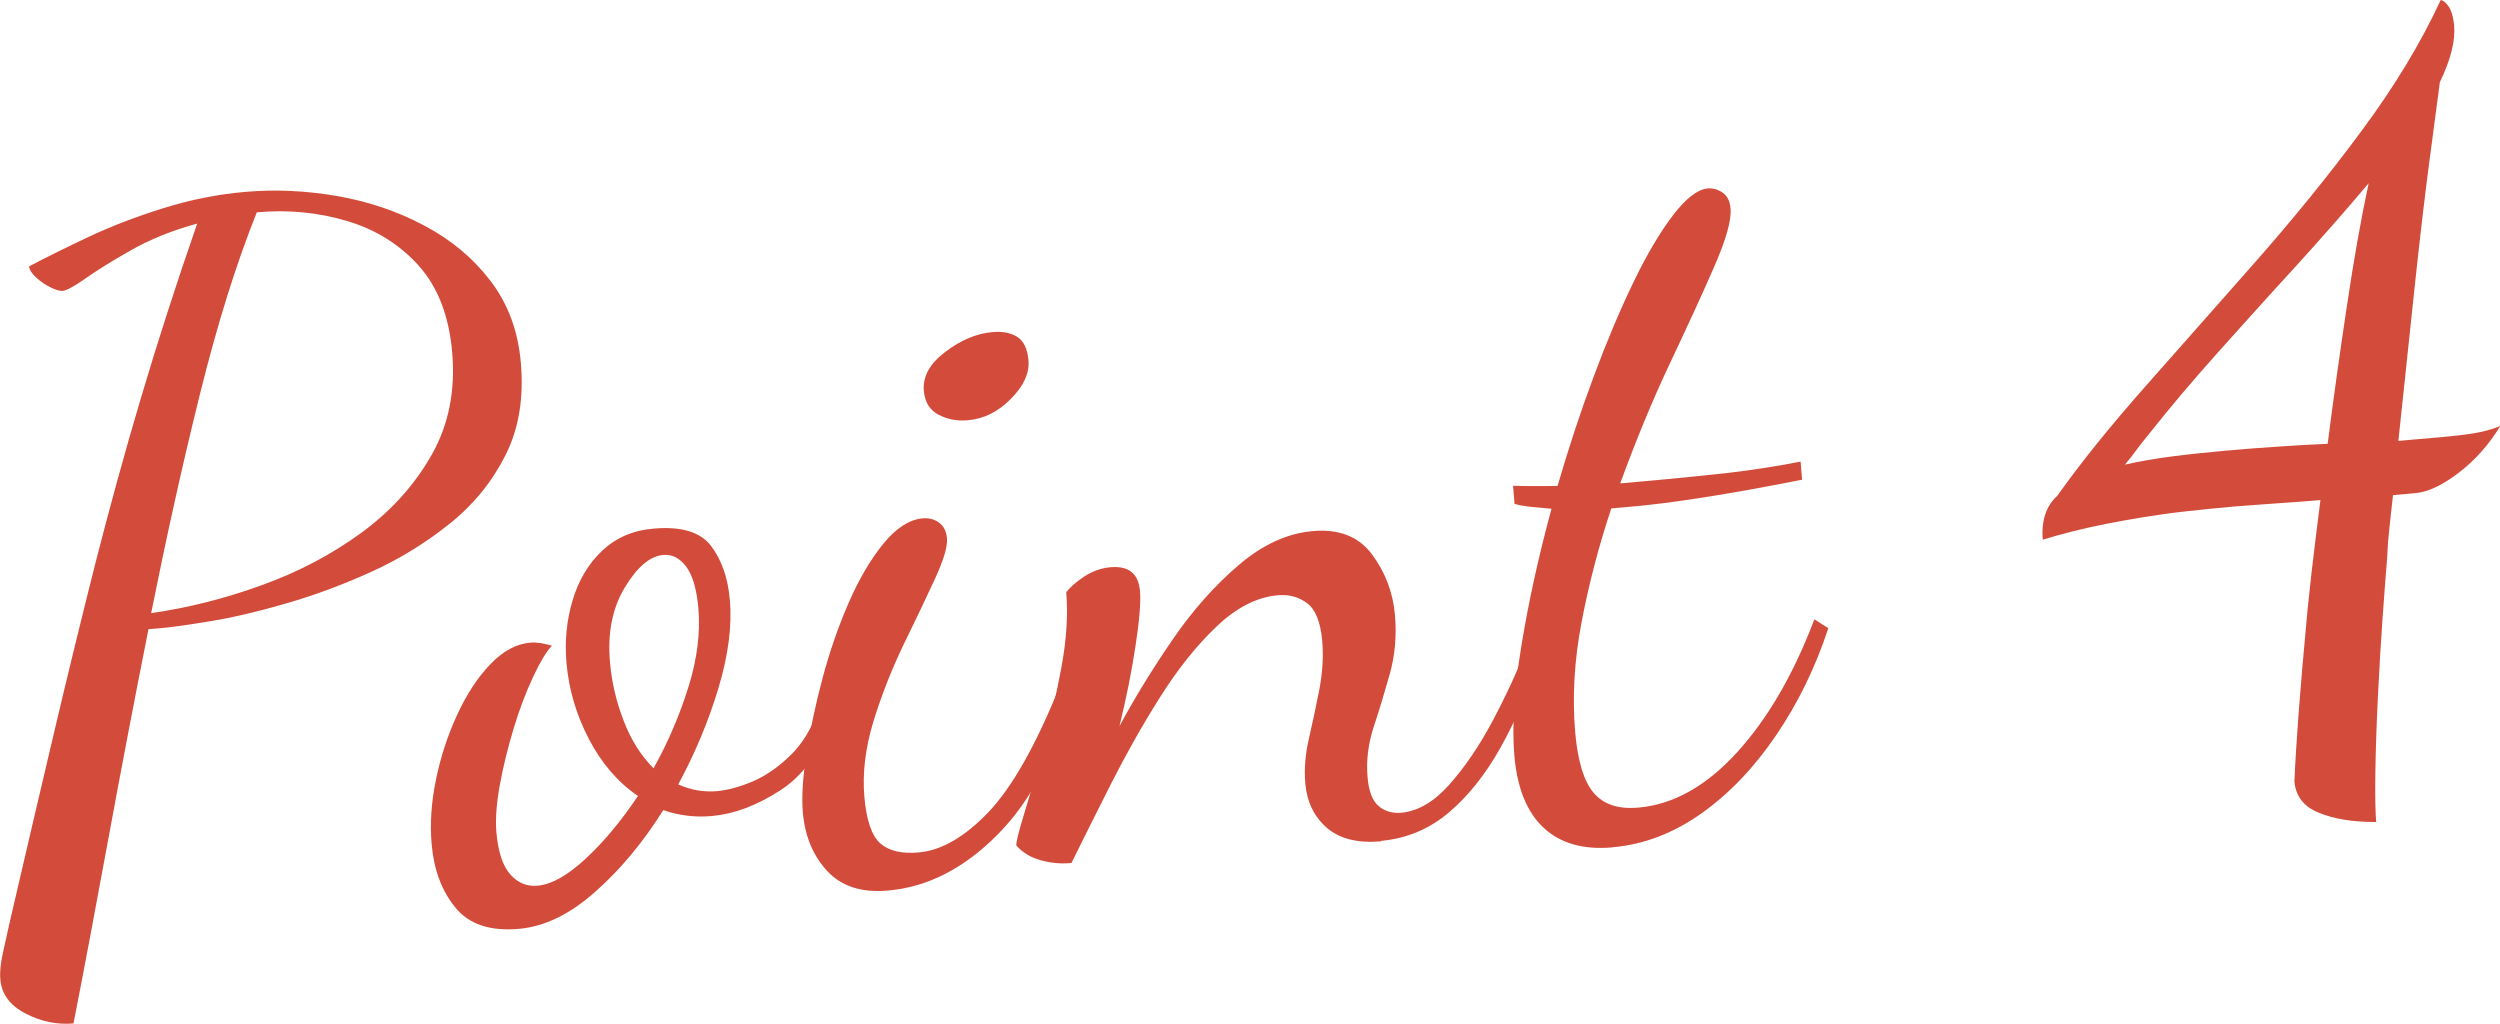 <?xml version="1.0" encoding="UTF-8"?><svg id="_レイヤー_2" xmlns="http://www.w3.org/2000/svg" viewBox="0 0 148.84 60.95"><defs><style>.cls-1{fill:#d34c3b;}</style></defs><g id="_内容"><g><path class="cls-1" d="M4.4,60.93c-1,.09-1.96-.11-2.88-.59-.93-.48-1.43-1.16-1.5-2.04-.04-.44,.02-.98,.16-1.61,.15-.64,.27-1.22,.39-1.75,.93-4.02,1.81-7.77,2.63-11.25,.82-3.48,1.65-6.87,2.48-10.16,.84-3.28,1.74-6.58,2.72-9.87,.98-3.3,2.09-6.75,3.34-10.35-1.49,.41-2.8,.94-3.93,1.58-1.13,.64-2.03,1.2-2.71,1.68-.68,.48-1.14,.73-1.38,.75-.16,.01-.4-.06-.71-.21s-.6-.35-.86-.59c-.26-.24-.4-.46-.42-.66,1-.53,2.18-1.11,3.55-1.76,1.37-.64,2.85-1.21,4.46-1.71,1.6-.5,3.24-.83,4.91-.97,1.75-.15,3.56-.07,5.41,.25,1.85,.32,3.58,.9,5.18,1.75,1.6,.84,2.92,1.94,3.96,3.3s1.65,2.99,1.81,4.9c.18,2.07-.12,3.9-.91,5.47-.79,1.57-1.89,2.94-3.32,4.08-1.43,1.15-2.99,2.11-4.69,2.88-1.7,.77-3.4,1.4-5.1,1.89-1.7,.49-3.23,.85-4.57,1.06-1.35,.22-2.34,.36-2.98,.41l-.6,.05c-.84,4.21-1.63,8.35-2.38,12.43-.75,4.08-1.44,7.75-2.08,11.02Zm4.61-24.43c2.18-.31,4.37-.86,6.57-1.66,2.2-.79,4.18-1.84,5.96-3.14,1.77-1.3,3.16-2.85,4.17-4.64,1.01-1.79,1.41-3.83,1.21-6.1-.19-2.15-.85-3.86-1.98-5.13-1.14-1.27-2.56-2.16-4.27-2.67-1.71-.51-3.5-.69-5.38-.52-1.22,3.04-2.35,6.65-3.39,10.84-1.04,4.19-2,8.53-2.9,13.02Z"/><path class="cls-1" d="M30.89,55.3c-1.71,.15-2.97-.27-3.78-1.27-.81-.99-1.28-2.25-1.41-3.76-.11-1.23-.02-2.53,.26-3.88,.28-1.35,.7-2.63,1.26-3.84,.56-1.21,1.21-2.21,1.97-3,.75-.79,1.55-1.22,2.39-1.29,.2-.02,.41,0,.63,.03,.22,.04,.44,.09,.65,.15-.33,.35-.71,.98-1.13,1.88s-.81,1.92-1.15,3.05c-.34,1.14-.62,2.25-.82,3.35s-.27,2.03-.21,2.79c.1,1.2,.38,2.04,.83,2.55,.44,.5,.99,.73,1.62,.67,.84-.07,1.79-.61,2.87-1.61,1.08-1,2.11-2.24,3.11-3.73-1.2-.82-2.17-1.95-2.92-3.39-.75-1.44-1.19-2.94-1.33-4.49-.12-1.31,0-2.57,.36-3.77,.36-1.2,.94-2.18,1.76-2.95,.81-.77,1.84-1.22,3.08-1.32,1.63-.14,2.77,.2,3.4,1.03,.63,.83,1.01,1.9,1.12,3.21,.14,1.55-.09,3.31-.68,5.27-.59,1.96-1.39,3.87-2.39,5.72,.75,.34,1.53,.47,2.32,.4,.64-.06,1.34-.25,2.12-.58,.77-.33,1.52-.85,2.24-1.55,.72-.7,1.27-1.62,1.66-2.73l.77,.54c-.63,1.94-1.64,3.37-3.03,4.27-1.39,.9-2.74,1.41-4.05,1.53-.52,.05-1.02,.04-1.51-.02-.49-.06-.96-.17-1.41-.33-1.2,1.91-2.55,3.54-4.06,4.87-1.51,1.34-3.02,2.07-4.54,2.2Zm8.02-9.56c.87-1.56,1.56-3.18,2.08-4.85s.71-3.22,.59-4.66c-.1-1.16-.35-1.99-.73-2.5-.39-.51-.84-.74-1.36-.69-.8,.07-1.56,.72-2.3,1.95-.74,1.23-1.03,2.72-.87,4.47,.1,1.16,.37,2.31,.81,3.45,.44,1.15,1.04,2.09,1.78,2.83Z"/><path class="cls-1" d="M52.85,53.02c-1.55,.14-2.75-.25-3.6-1.16-.84-.91-1.32-2.06-1.45-3.46-.08-.92-.01-2.09,.21-3.51,.22-1.42,.54-2.93,.96-4.51,.42-1.58,.94-3.08,1.56-4.5,.62-1.42,1.31-2.59,2.07-3.52,.76-.93,1.54-1.43,2.34-1.5,.36-.03,.68,.05,.96,.25,.28,.2,.44,.51,.48,.95,.04,.48-.2,1.28-.72,2.41-.52,1.13-1.14,2.43-1.86,3.9-.71,1.47-1.31,3-1.8,4.58-.48,1.59-.66,3.08-.54,4.47,.12,1.43,.45,2.37,.97,2.81,.52,.44,1.28,.61,2.27,.52,1.35-.12,2.74-.92,4.16-2.41,1.41-1.49,2.83-4,4.25-7.54l.59,.55c-.86,3.53-2.29,6.3-4.3,8.33s-4.19,3.14-6.54,3.34Zm4.78-28c-.64,.06-1.22-.05-1.75-.33-.53-.27-.82-.75-.88-1.43-.07-.84,.35-1.61,1.28-2.31,.92-.7,1.86-1.1,2.82-1.18,.6-.05,1.09,.05,1.47,.29,.38,.25,.6,.71,.66,1.39,.07,.76-.28,1.52-1.04,2.29-.76,.77-1.61,1.2-2.57,1.28Z"/><path class="cls-1" d="M82.23,50.09c-1.4,.12-2.47-.15-3.23-.8-.76-.66-1.19-1.54-1.29-2.66-.07-.84,0-1.73,.22-2.67,.22-.94,.42-1.91,.62-2.92,.19-1,.25-1.96,.17-2.88-.1-1.11-.39-1.86-.89-2.24-.5-.38-1.08-.54-1.76-.48-1.24,.11-2.45,.73-3.63,1.85-1.19,1.13-2.31,2.53-3.37,4.21-1.06,1.68-2.03,3.4-2.92,5.16-.89,1.76-1.68,3.34-2.36,4.72-.64,.06-1.25,0-1.85-.17-.6-.17-1.07-.46-1.43-.87-.02-.2,.14-.83,.47-1.91,.33-1.07,.71-2.39,1.13-3.95,.42-1.56,.79-3.16,1.09-4.79,.3-1.63,.39-3.11,.28-4.42,.21-.3,.57-.61,1.06-.94,.49-.32,1.02-.51,1.58-.56,1.08-.09,1.66,.38,1.75,1.41,.06,.64-.03,1.72-.26,3.24-.23,1.53-.55,3.13-.96,4.81,.93-1.73,2-3.46,3.19-5.19,1.19-1.73,2.5-3.2,3.92-4.41,1.42-1.21,2.89-1.88,4.4-2.01,1.55-.14,2.73,.32,3.52,1.38,.79,1.06,1.25,2.26,1.37,3.61,.11,1.24,0,2.4-.3,3.49-.31,1.09-.62,2.14-.96,3.16-.33,1.01-.46,2.02-.37,3.01,.07,.84,.29,1.41,.66,1.72,.37,.31,.81,.44,1.33,.4,1-.09,1.95-.64,2.87-1.67,.91-1.02,1.78-2.29,2.59-3.81,.81-1.52,1.51-3.04,2.1-4.58l.72,.72c-.67,2.03-1.45,3.84-2.35,5.45-.9,1.61-1.93,2.9-3.09,3.88-1.16,.98-2.5,1.54-4.01,1.68Z"/><path class="cls-1" d="M95.99,50.45c-1.71,.15-3.07-.23-4.07-1.15-1-.92-1.59-2.35-1.76-4.3-.15-1.75-.01-3.94,.42-6.57,.43-2.63,1.03-5.34,1.79-8.14-.41-.04-.79-.08-1.16-.11-.36-.03-.71-.09-1.04-.18l-.09-1.08c.32,.01,.7,.02,1.15,.02,.44,0,.94,0,1.5-.01,.65-2.23,1.36-4.39,2.14-6.48,.78-2.1,1.57-3.97,2.37-5.63,.8-1.66,1.59-2.99,2.36-4,.77-1.01,1.46-1.54,2.06-1.6,.32-.03,.62,.06,.9,.25,.28,.2,.44,.51,.47,.95,.06,.68-.26,1.82-.96,3.43-.7,1.61-1.58,3.52-2.63,5.74-1.05,2.22-2.04,4.62-2.98,7.19,.36-.03,.73-.06,1.11-.1,.38-.03,.75-.07,1.11-.1,1.31-.12,2.7-.26,4.15-.42,1.45-.17,2.91-.39,4.37-.68l.09,1.08c-2.17,.43-4.12,.78-5.84,1.05-1.72,.27-3.26,.47-4.62,.58-.16,.01-.31,.03-.45,.04-.14,.01-.29,.03-.45,.04-.73,2.19-1.32,4.43-1.76,6.72-.44,2.29-.57,4.49-.39,6.6,.15,1.71,.51,2.92,1.1,3.61,.58,.69,1.47,.99,2.67,.88,2.07-.18,4.02-1.27,5.86-3.28,1.83-2.01,3.37-4.65,4.61-7.93l.83,.53c-.76,2.32-1.79,4.43-3.09,6.35s-2.78,3.48-4.44,4.66-3.43,1.87-5.3,2.03Z"/><path class="cls-1" d="M141.45,48.94c-1.37,0-2.5-.18-3.39-.55-.9-.36-1.38-.98-1.46-1.86,.05-1.21,.14-2.56,.25-4.06,.11-1.49,.29-3.58,.54-6.25,.02-.24,.1-.95,.23-2.13,.14-1.18,.31-2.62,.53-4.32-.88,.08-1.75,.14-2.63,.2-.88,.06-1.66,.12-2.33,.17-1.04,.09-2.01,.19-2.93,.29-.92,.1-1.78,.22-2.59,.35-.81,.13-1.57,.27-2.28,.41-.71,.14-1.38,.29-2.01,.45-.63,.16-1.22,.32-1.76,.49-.05-.56,0-1.05,.14-1.49,.14-.43,.38-.81,.72-1.12,1.43-2.01,3.19-4.19,5.27-6.54,2.08-2.35,4.25-4.81,6.52-7.38,2.26-2.57,4.38-5.17,6.33-7.81,1.96-2.64,3.53-5.24,4.71-7.79,.16,.03,.32,.16,.49,.41,.16,.25,.26,.61,.31,1.09,.08,.92-.2,2.05-.85,3.39-.12,.93-.32,2.45-.6,4.54-.28,2.09-.57,4.58-.88,7.46-.31,2.88-.64,6-.99,9.36,.4-.04,.81-.07,1.22-.11,.42-.04,.85-.07,1.29-.11,.76-.07,1.41-.14,1.97-.23,.55-.09,1.08-.23,1.59-.44-.67,1.1-1.49,2.03-2.47,2.78-.98,.75-1.85,1.16-2.6,1.22-.2,.02-.42,.04-.66,.06-.24,.02-.46,.04-.66,.06-.07,.61-.13,1.22-.2,1.82-.07,.61-.12,1.21-.14,1.82-.08,.93-.17,2.15-.28,3.67-.11,1.52-.2,3.09-.28,4.72-.08,1.63-.13,3.13-.15,4.5-.02,1.37,0,2.35,.05,2.95Zm-14.93-21.28c.87-.2,1.81-.36,2.82-.49,1.01-.13,2.08-.24,3.19-.34,1.16-.1,2.23-.19,3.23-.25,1-.07,1.94-.12,2.82-.16,.33-2.6,.71-5.3,1.13-8.11,.42-2.81,.85-5.27,1.31-7.4-1.35,1.6-2.81,3.27-4.38,4.99-1.58,1.72-3.11,3.43-4.61,5.1-1.5,1.68-2.85,3.27-4.04,4.78-.29,.35-.55,.68-.79,1-.23,.32-.46,.61-.68,.87Z"/></g></g></svg>